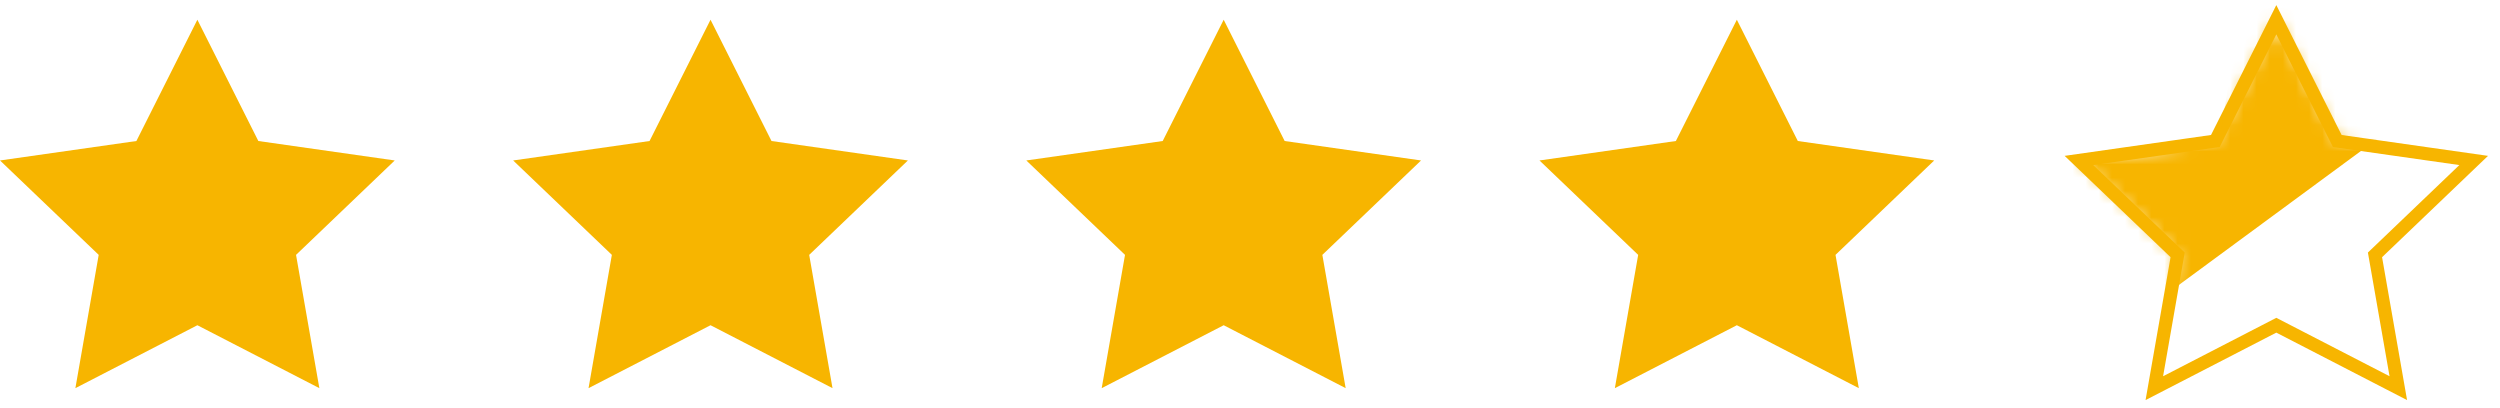 <svg xmlns="http://www.w3.org/2000/svg" xmlns:xlink="http://www.w3.org/1999/xlink" width="190" height="31"><defs><path id="a" d="M173 23.717l-9.271 4.783 1.772-10.13L158 11.195l10.366-1.478L173 .5l4.634 9.217L188 11.195l-7.501 7.175 1.772 10.13z"/></defs><g transform="translate(0 1)" fill="none" fill-rule="evenodd"><path fill="#F7B500" d="M54 23.717L44.729 28.5l1.772-10.13L39 11.195l10.366-1.478L54 .5l4.634 9.217L69 11.195l-7.501 7.175 1.772 10.13zm-39 0L5.729 28.5l1.772-10.13L0 11.195l10.366-1.478L15 .5l4.634 9.217L30 11.195l-7.501 7.175 1.772 10.13zm117 0l-9.271 4.783 1.772-10.13L117 11.195l10.366-1.478L132 .5l4.634 9.217L147 11.195l-7.501 7.175 1.772 10.13zm-39 0L83.729 28.5l1.772-10.13L78 11.195l10.366-1.478L93 .5l4.634 9.217L108 11.195l-7.501 7.175 1.772 10.13z"/><mask id="b" fill="#fff"><use xlink:href="#a"/></mask><use stroke="#F7B500" xlink:href="#a"/><path fill="#F7B500" d="M181 9.322l-16.067 11.822L155 11.342l13.727-2.02 2.822-17.178z" mask="url(#b)"/></g></svg>